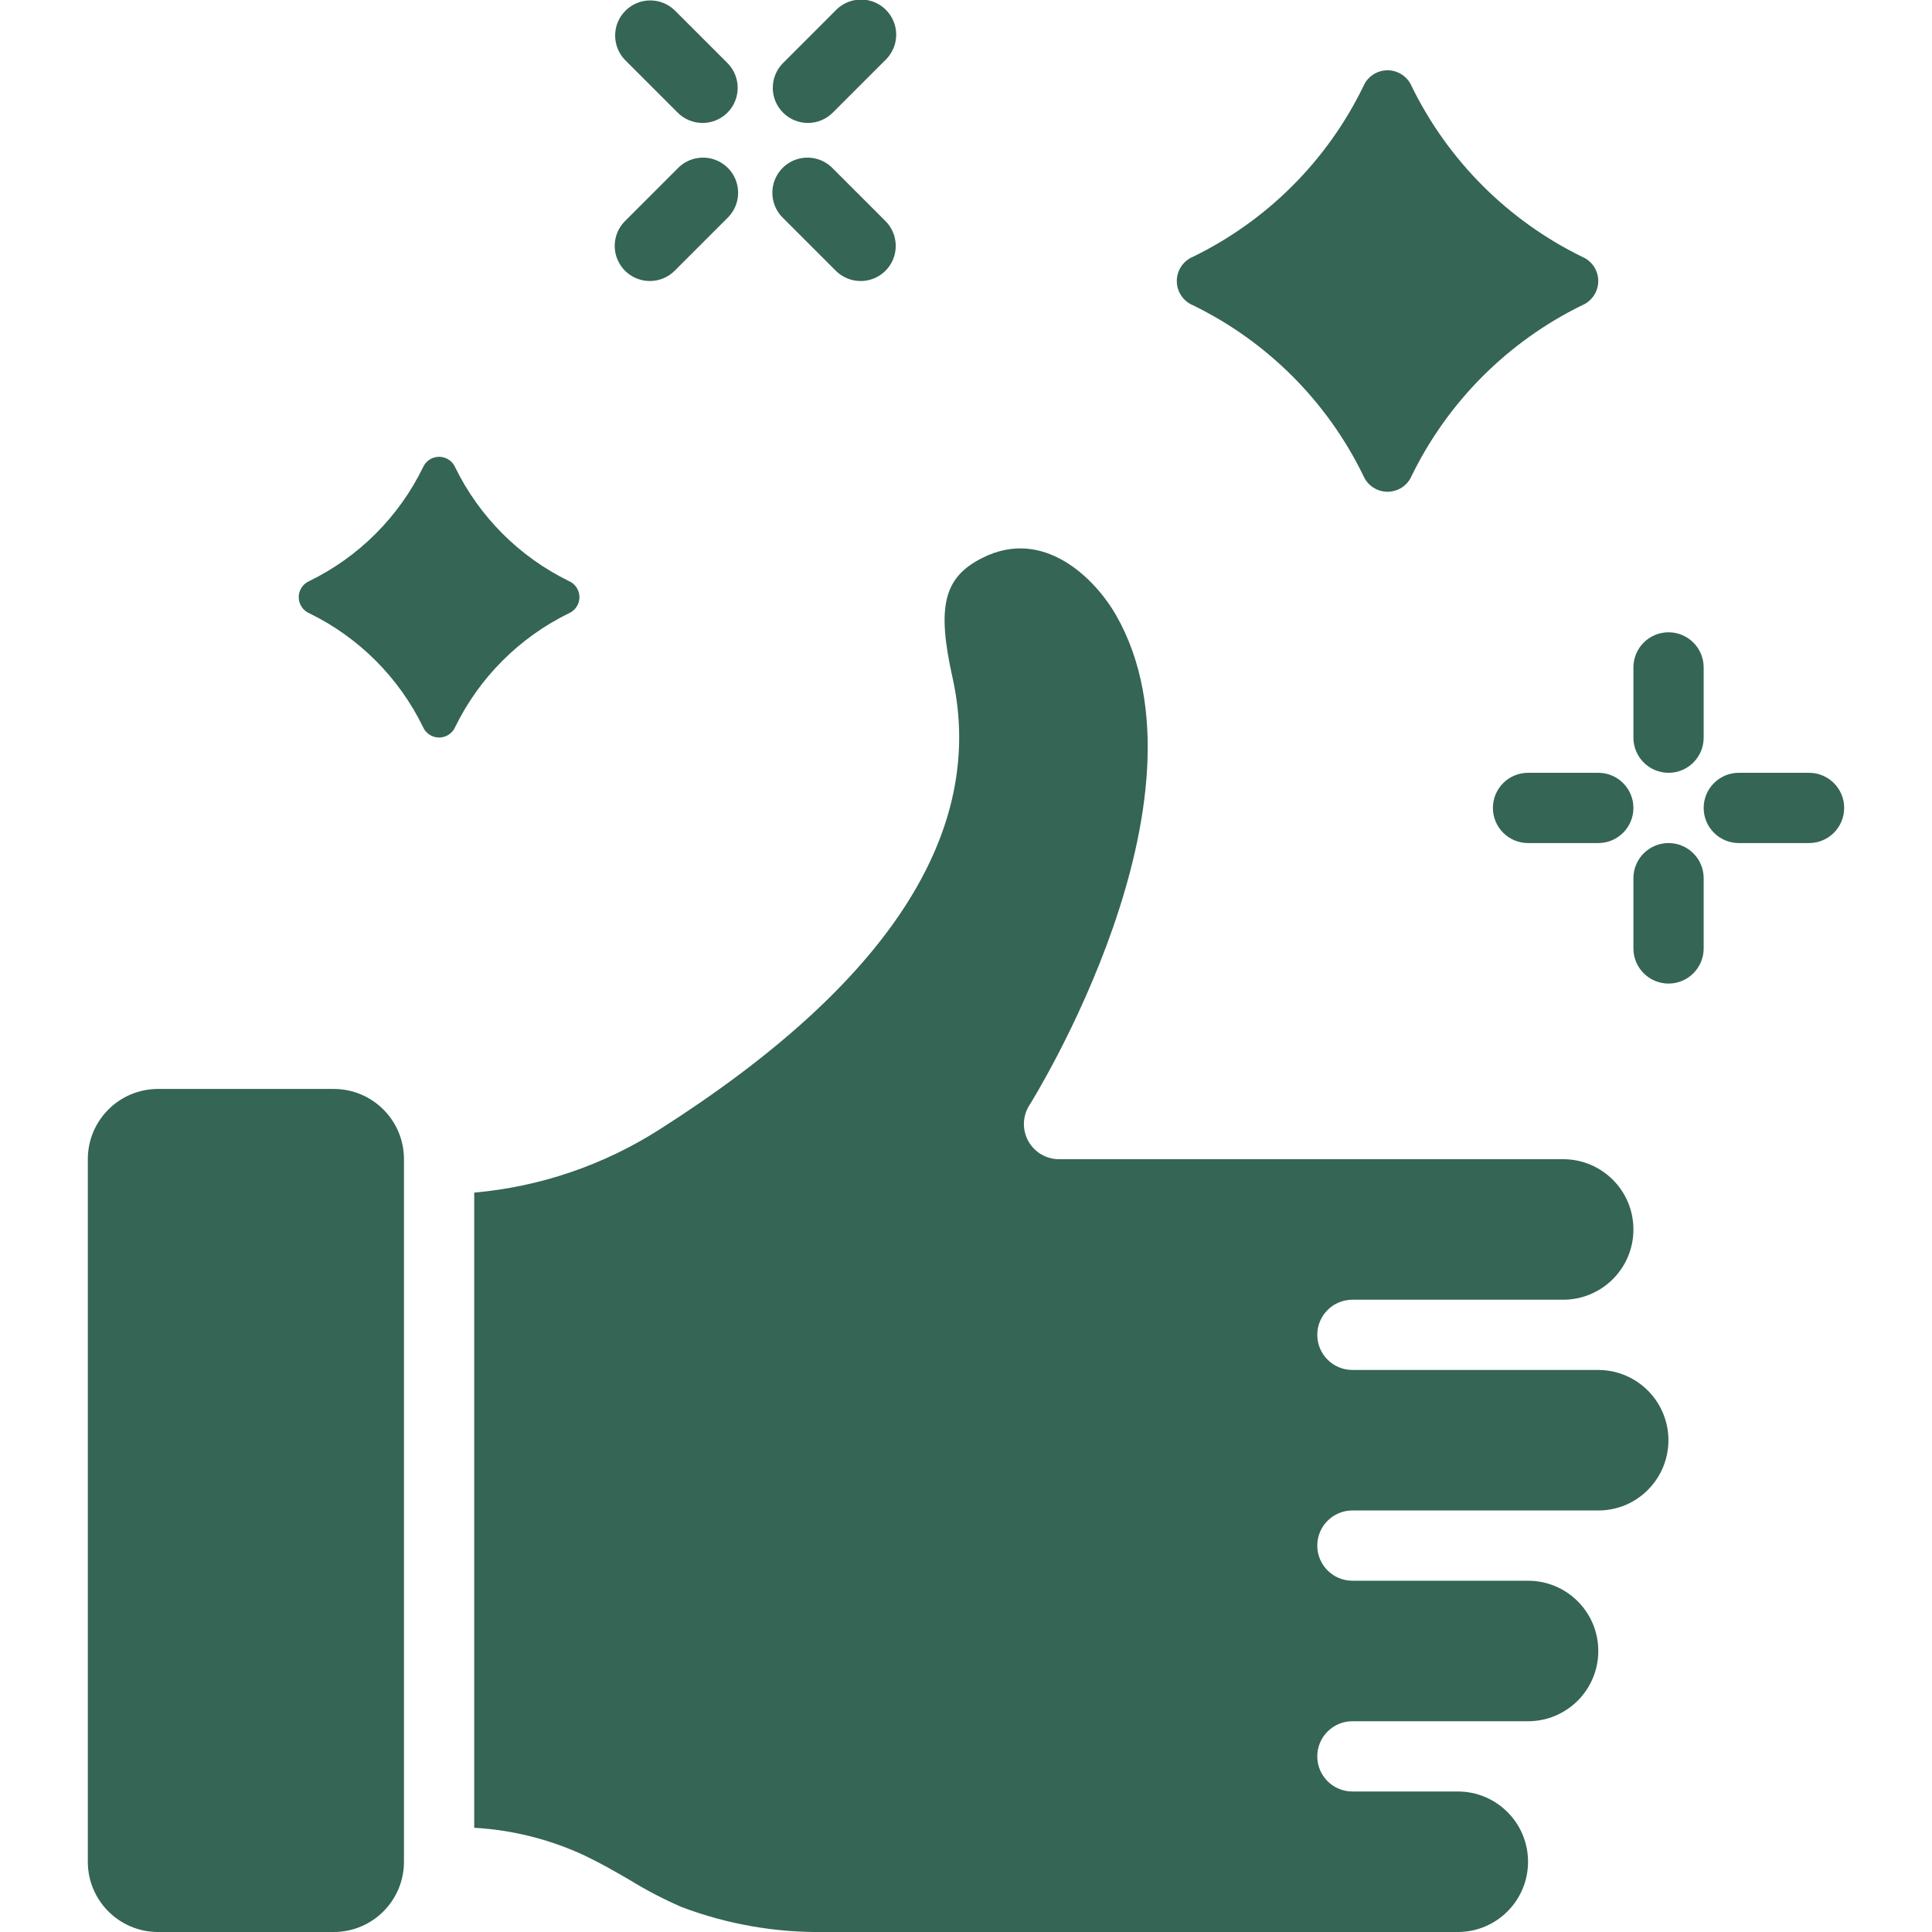 <?xml version="1.0" encoding="UTF-8"?> <svg xmlns="http://www.w3.org/2000/svg" xmlns:xlink="http://www.w3.org/1999/xlink" xmlns:svgjs="http://svgjs.com/svgjs" width="512" height="512" x="0" y="0" viewBox="0 0 50 55" style="enable-background:new 0 0 512 512" xml:space="preserve"> <g> <g xmlns="http://www.w3.org/2000/svg" id="Page-1" fill="none" fill-rule="evenodd"> <g id="011---Approved-Cleaning" fill="rgb(0,0,0)" fill-rule="nonzero" transform="translate(0 -1)"> <path id="Shape" d="m7 56h-5c-1.105 0-2-.895-2-2v-20c0-1.105.895-2 2-2h5c1.105 0 2 .895 2 2v20c0 1.105-.895 2-2 2zm37.413-12.587c-.374.377-.882.588-1.413.587h-7c-.552 0-1 .448-1 1s.448 1 1 1h5c1.105 0 2 .895 2 2s-.895 2-2 2h-5c-.552 0-1 .448-1 1s.448 1 1 1h3c1.105 0 2 .895 2 2s-.895 2-2 2h-18c-1.399.024-2.791-.217-4.1-.712-.507-.221-.998-.477-1.469-.766-.416-.242-.834-.482-1.267-.689-.994-.467-2.068-.739-3.164-.8v-18.082c1.879-.166 3.69-.784 5.279-1.8 6.51-4.142 9.315-8.469 8.337-12.863-.452-2.023-.249-2.849.838-3.4 1.764-.9 3.231.6 3.818 1.625 2.989 5.234-2.411 13.861-2.466 13.948-.197.308-.21.699-.034 1.02.176.321.513.52.878.519h14.35c1.105 0 2 .895 2 2s-.895 2-2 2h-6c-.552 0-1 .448-1 1s.448 1 1 1h7c.808.001 1.536.488 1.845 1.235s.139 1.606-.432 2.178z" fill="#356554" data-original="#000000"></path> <path id="Shape" d="m45 23c-.552 0-1-.448-1-1v-2c0-.552.448-1 1-1s1 .448 1 1v2c0 .552-.448 1-1 1z" fill="#356554" data-original="#000000"></path> <path id="Shape" d="m45 29c-.552 0-1-.448-1-1v-2c0-.552.448-1 1-1s1 .448 1 1v2c0 .552-.448 1-1 1z" fill="#356554" data-original="#000000"></path> <path id="Shape" d="m49 25h-2c-.552 0-1-.448-1-1s.448-1 1-1h2c.552 0 1 .448 1 1s-.448 1-1 1z" fill="#356554" data-original="#000000"></path> <path id="Shape" d="m43 25h-2c-.552 0-1-.448-1-1s.448-1 1-1h2c.552 0 1 .448 1 1s-.448 1-1 1z" fill="#356554" data-original="#000000"></path> <path id="Shape" d="m22 9c-.265-0-.52-.105-.707-.293l-1.5-1.5c-.26-.251-.364-.623-.273-.973.092-.35.365-.623.714-.714.35-.092.721.013.973.273l1.5 1.5c.286.286.371.716.217 1.09s-.519.617-.924.617z" fill="#356554" data-original="#000000"></path> <path id="Shape" d="m17.5 4.5c-.265-0-.52-.105-.707-.293l-1.5-1.5c-.379-.392-.374-1.016.012-1.402.386-.386 1.009-.391 1.402-.012l1.5 1.5c.286.286.371.716.217 1.09s-.519.617-.924.617z" fill="#356554" data-original="#000000"></path> <path id="Shape" d="m16 9c-.404-0-.769-.244-.924-.617s-.069-.804.217-1.09l1.5-1.5c.251-.26.623-.364.973-.273.35.092.623.365.714.714.092.35-.013.721-.273.973l-1.5 1.5c-.187.188-.442.293-.707.293z" fill="#356554" data-original="#000000"></path> <path id="Shape" d="m20.5 4.5c-.404-0-.769-.244-.924-.617s-.069-.804.217-1.09l1.5-1.5c.251-.26.623-.364.973-.273.35.092.623.365.714.714.092.35-.013.721-.273.973l-1.5 1.5c-.187.188-.442.293-.707.293z" fill="#356554" data-original="#000000"></path> <path id="Shape" d="m42.541 9.689c-2.112 1.033-3.819 2.74-4.852 4.852-.116.278-.388.458-.689.458s-.573-.181-.689-.458c-1.03-2.114-2.738-3.822-4.852-4.852-.278-.116-.458-.388-.458-.689s.181-.573.458-.689c2.114-1.029 3.823-2.738 4.852-4.852.116-.278.388-.458.689-.458s.573.181.689.458c1.033 2.112 2.74 3.819 4.852 4.852.278.116.458.388.458.689s-.181.573-.458.689z" fill="#356554" data-original="#000000"></path> <path id="Shape" d="m13.694 18.459c-1.408.689-2.546 1.827-3.235 3.235-.079.183-.26.302-.459.302-.199 0-.38-.119-.459-.302-.687-1.409-1.826-2.548-3.235-3.235-.183-.079-.302-.26-.302-.459s.119-.38.302-.459c1.409-.687 2.548-1.826 3.235-3.235.079-.183.26-.302.459-.302.199 0 .38.119.459.302.689 1.408 1.827 2.546 3.235 3.235.183.079.302.26.302.459s-.119.38-.302.459z" fill="#356554" data-original="#000000"></path> </g> </g> </g> </svg> 